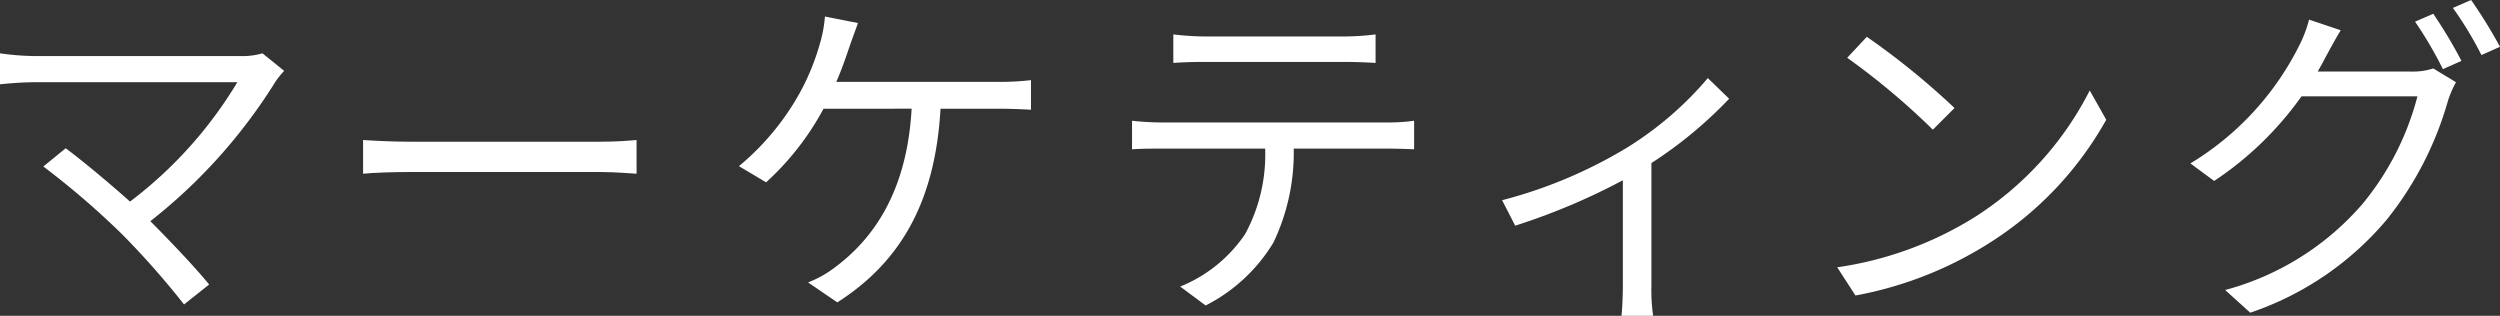 <svg xmlns="http://www.w3.org/2000/svg" width="188.958" height="23.869" viewBox="0 0 188.958 23.869"><rect x="0" y="0" width="188.958" height="23.869" fill="#333333" stroke="none"/><defs><style>.cls-1{fill:#fff;}</style></defs><g id="レイヤー_2" data-name="レイヤー 2"><g id="ソートボタン"><path class="cls-1" d="M20.827,6.162A40.709,40.709,0,0,1,11.362,16.719c1.56,1.56,3.406,3.51,4.446,4.784l-1.898,1.508a62.366,62.366,0,0,0-4.68-5.304,61.35,61.35,0,0,0-5.955-5.122l1.69-1.378c.962.702,3.094,2.444,4.862,4.03a31.881,31.881,0,0,0,8.112-9.022H2.652C1.638,6.214.52,6.318,0,6.37V4.03a19.98,19.98,0,0,0,2.652.208H18.148a5.483,5.483,0,0,0,1.69-.208l1.638,1.326A7.337,7.337,0,0,0,20.827,6.162Z"/><path class="cls-1" d="M31.057,10.712H45.306c1.3,0,2.236-.078,2.808-.13v2.548c-.52-.026-1.612-.13-2.782-.13H31.057c-1.43,0-2.808.052-3.614.13V10.583C28.223,10.634,29.601,10.712,31.057,10.712Z"/><path class="cls-1" d="M64.197,3.562c-.26.754-.572,1.69-.988,2.626H75.481a20.316,20.316,0,0,0,2.444-.13V8.294c-.832-.052-1.846-.078-2.444-.078h-4.394c-.416,7.436-3.328,11.778-7.8,14.639l-2.21-1.508a8.366,8.366,0,0,0,2.106-1.196c2.548-1.924,5.356-5.331,5.72-11.935H62.247a20.86,20.86,0,0,1-4.342,5.564l-2.054-1.222a19.414,19.414,0,0,0,4.628-5.59,17.551,17.551,0,0,0,1.482-3.64,9.749,9.749,0,0,0,.39-2.08l2.496.494C64.639,2.34,64.379,3.016,64.197,3.562Z"/><path class="cls-1" d="M87.825,9.256H104.856a13.937,13.937,0,0,0,2.028-.13v2.158c-.572-.026-1.404-.052-2.028-.052H97.784A15.732,15.732,0,0,1,96.25,18.331a12.69,12.69,0,0,1-5.123,4.758l-1.924-1.43a10.764,10.764,0,0,0,4.914-3.978,12.589,12.589,0,0,0,1.508-6.448H87.825c-.78,0-1.534,0-2.262.052V9.126A20.875,20.875,0,0,0,87.825,9.256Zm3.198-6.5h10.53a19.188,19.188,0,0,0,2.418-.156V4.758c-.754-.052-1.664-.078-2.418-.078H91.05c-.858,0-1.716.026-2.366.078V2.6A21.597,21.597,0,0,0,91.023,2.756Z"/><path class="cls-1" d="M122.895,11.207a25.707,25.707,0,0,0,6.188-5.304l1.612,1.56a32.178,32.178,0,0,1-5.876,4.862v9.257a13.71,13.71,0,0,0,.13,2.288h-2.392c.052-.416.104-1.482.104-2.288V13.625a48.827,48.827,0,0,1-8.138,3.432l-.988-1.924A35.463,35.463,0,0,0,122.895,11.207Z"/><path class="cls-1" d="M149.264,16.407a24.496,24.496,0,0,0,8.685-9.568l1.248,2.21A25.983,25.983,0,0,1,150.46,18.305,28.501,28.501,0,0,1,140.241,22.335l-1.378-2.132A26.846,26.846,0,0,0,149.264,16.407Zm-1.534-8.243L146.092,9.802a53.984,53.984,0,0,0-6.475-5.434l1.482-1.586A56.922,56.922,0,0,1,147.729,8.164Z"/><path class="cls-1" d="M175.776,4.316c-.182.364-.39.728-.598,1.092h7.046a4.984,4.984,0,0,0,1.69-.234l1.716,1.04a8.15,8.15,0,0,0-.598,1.378,25.435,25.435,0,0,1-4.602,8.97,23.142,23.142,0,0,1-10.349,7.072L168.184,21.919A20.825,20.825,0,0,0,178.584,15.393a21.114,21.114,0,0,0,4.134-8.112h-8.762a25.095,25.095,0,0,1-6.604,6.396l-1.794-1.326A21.779,21.779,0,0,0,173.722,3.562a9.607,9.607,0,0,0,.806-2.08l2.392.806C176.504,2.964,176.036,3.848,175.776,4.316Zm10.271.286-1.404.624a29.38,29.38,0,0,0-2.106-3.588L183.914,1.04A36.864,36.864,0,0,1,186.046,4.602Zm2.912-1.066-1.404.624a27.03,27.03,0,0,0-2.158-3.562L186.774,0A37.276,37.276,0,0,1,188.958,3.536Z"/></g></g></svg>